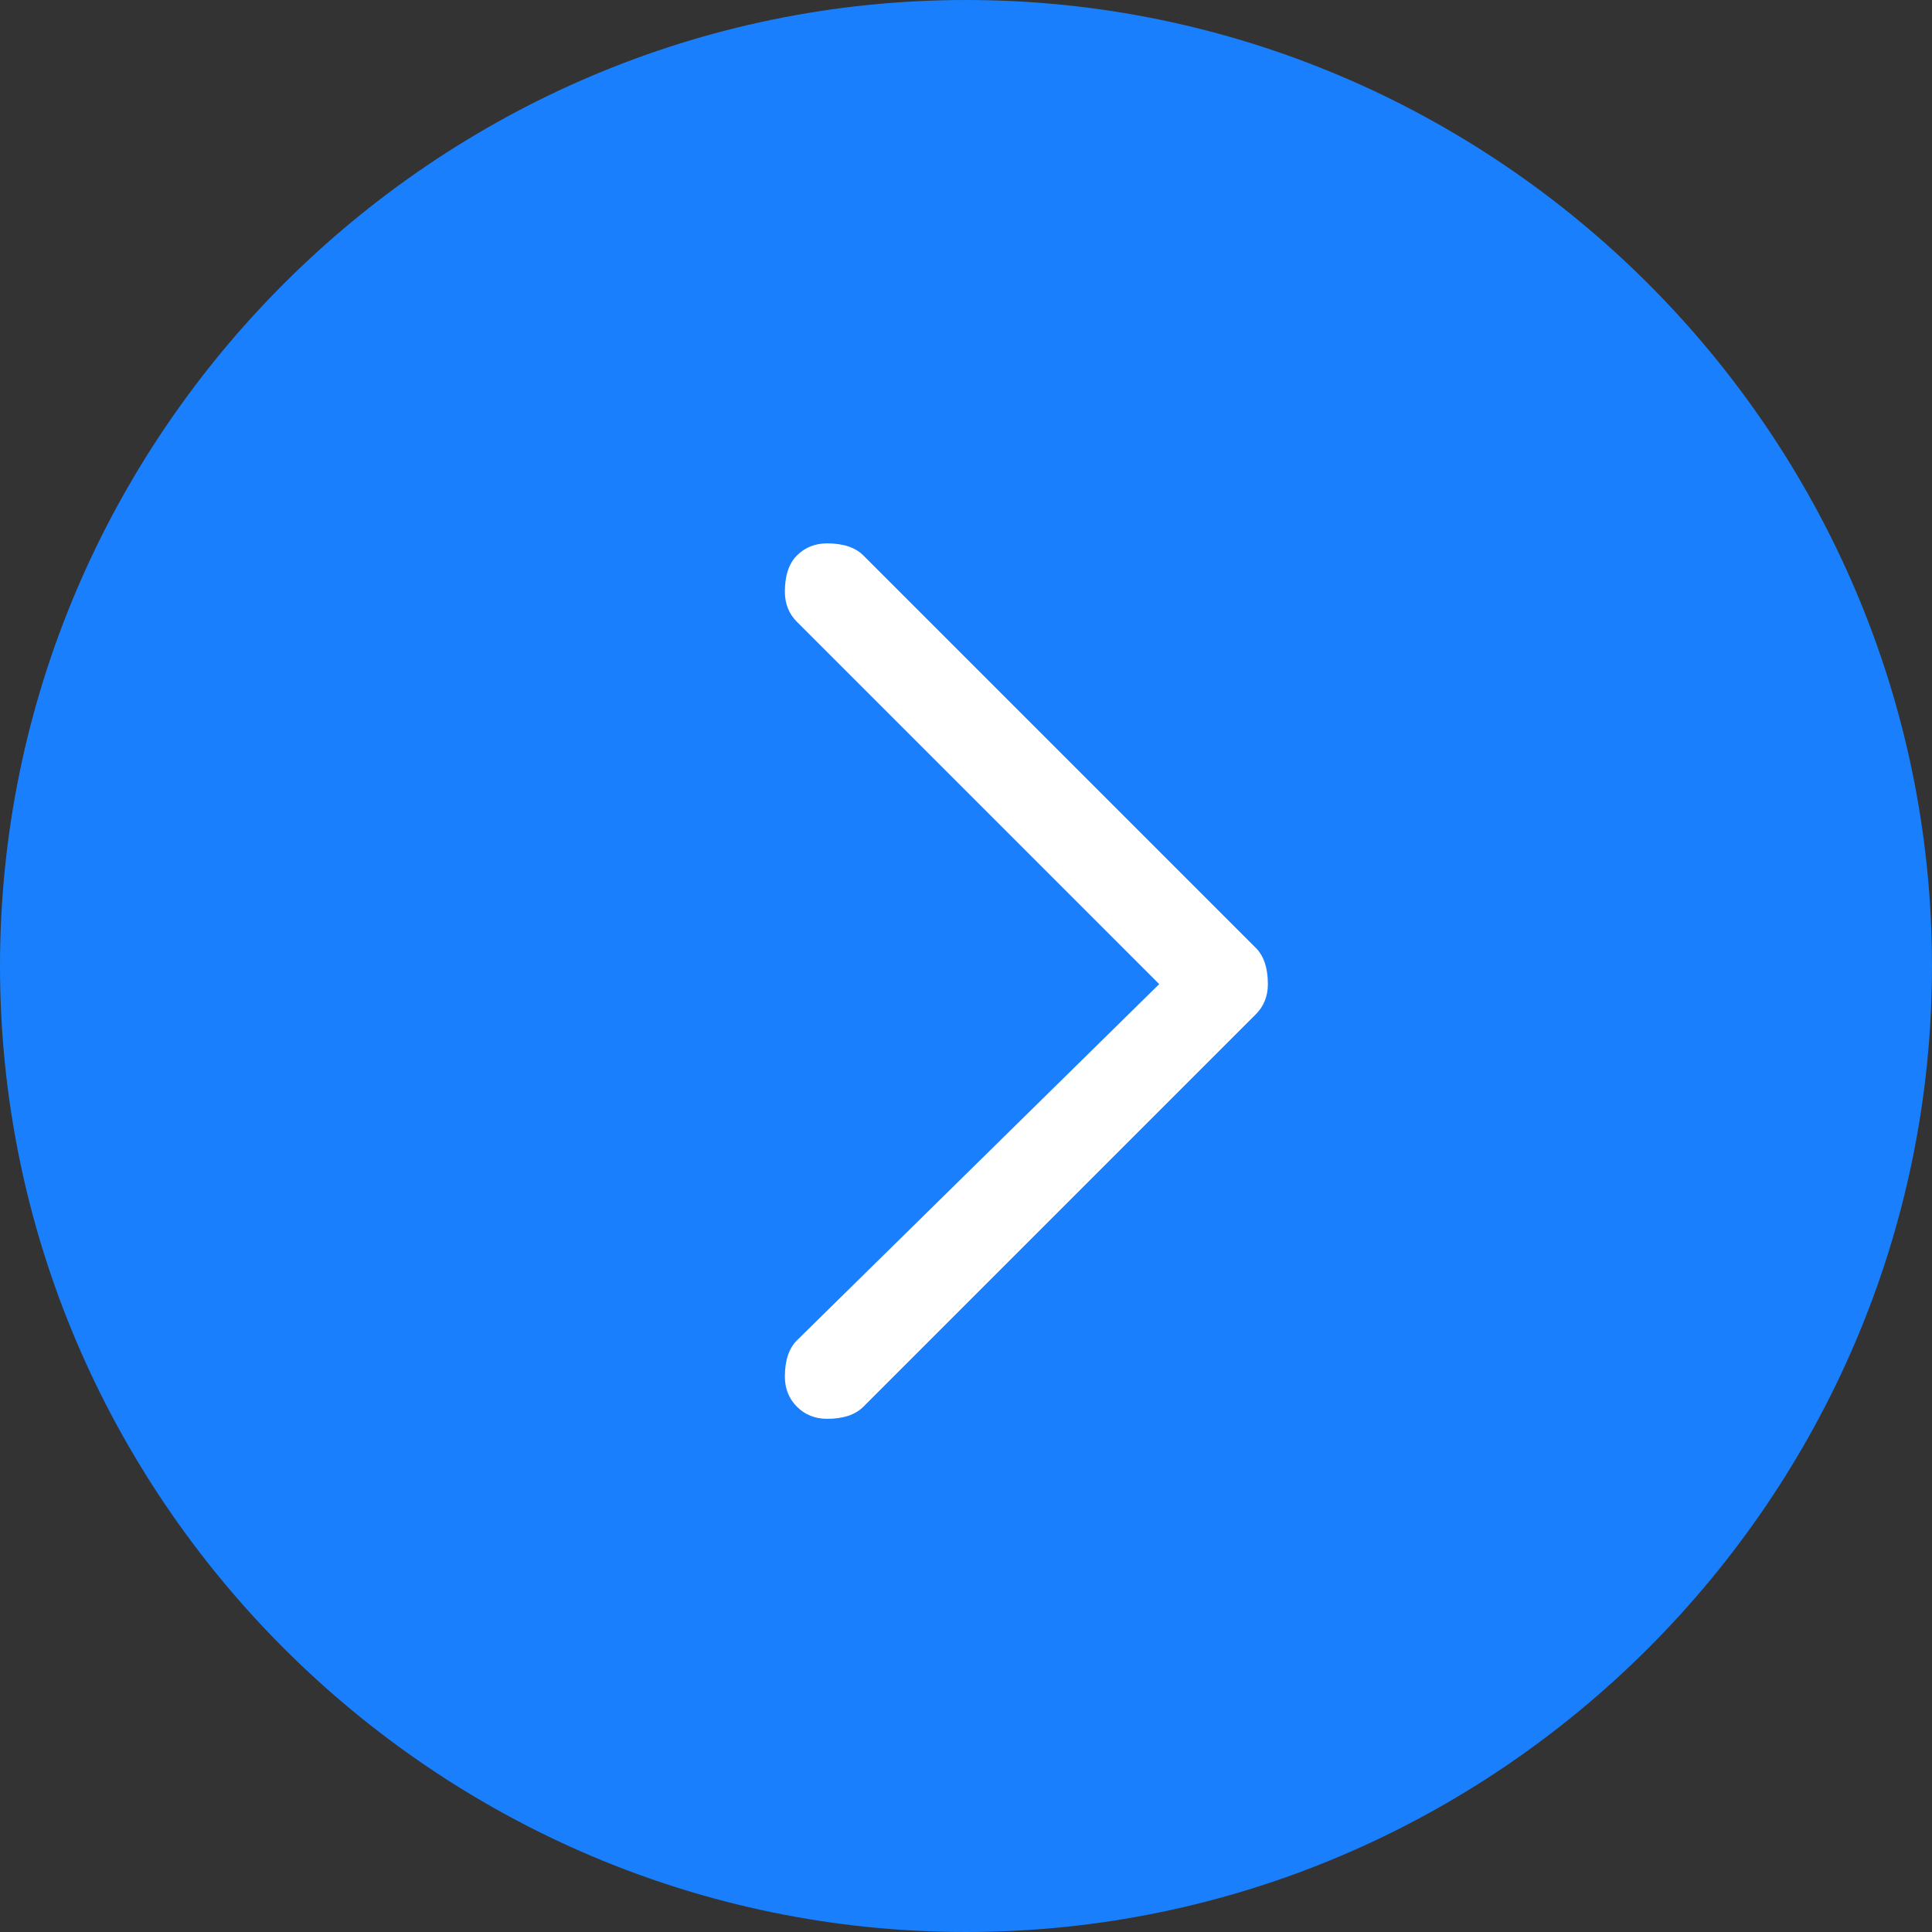 <?xml version="1.0" encoding="UTF-8"?> <svg xmlns="http://www.w3.org/2000/svg" version="1.2" viewBox="0 0 32 32" width="32" height="32"><rect x="0" y="0" width="32" height="32" fill="#333333" stroke="none"/><style>.a{fill:#197ffc}.b{fill:#fff}</style><path class="a" d="m16 0c8.8 0 16 7.2 16 16 0 8.8-7.2 16-16 16-8.8 0-16-7.2-16-16 0-8.8 7.2-16 16-16z"></path><path class="b" d="m14.3 9.2q-0.2-0.2-0.6-0.2-0.3 0-0.5 0.2-0.2 0.2-0.2 0.6 0 0.3 0.2 0.5l6 6-6 5.9q-0.2 0.2-0.2 0.6 0 0.3 0.2 0.5 0.2 0.2 0.5 0.2 0.4 0 0.6-0.2l6.5-6.5q0.2-0.2 0.2-0.5 0-0.4-0.2-0.6z"></path></svg> 